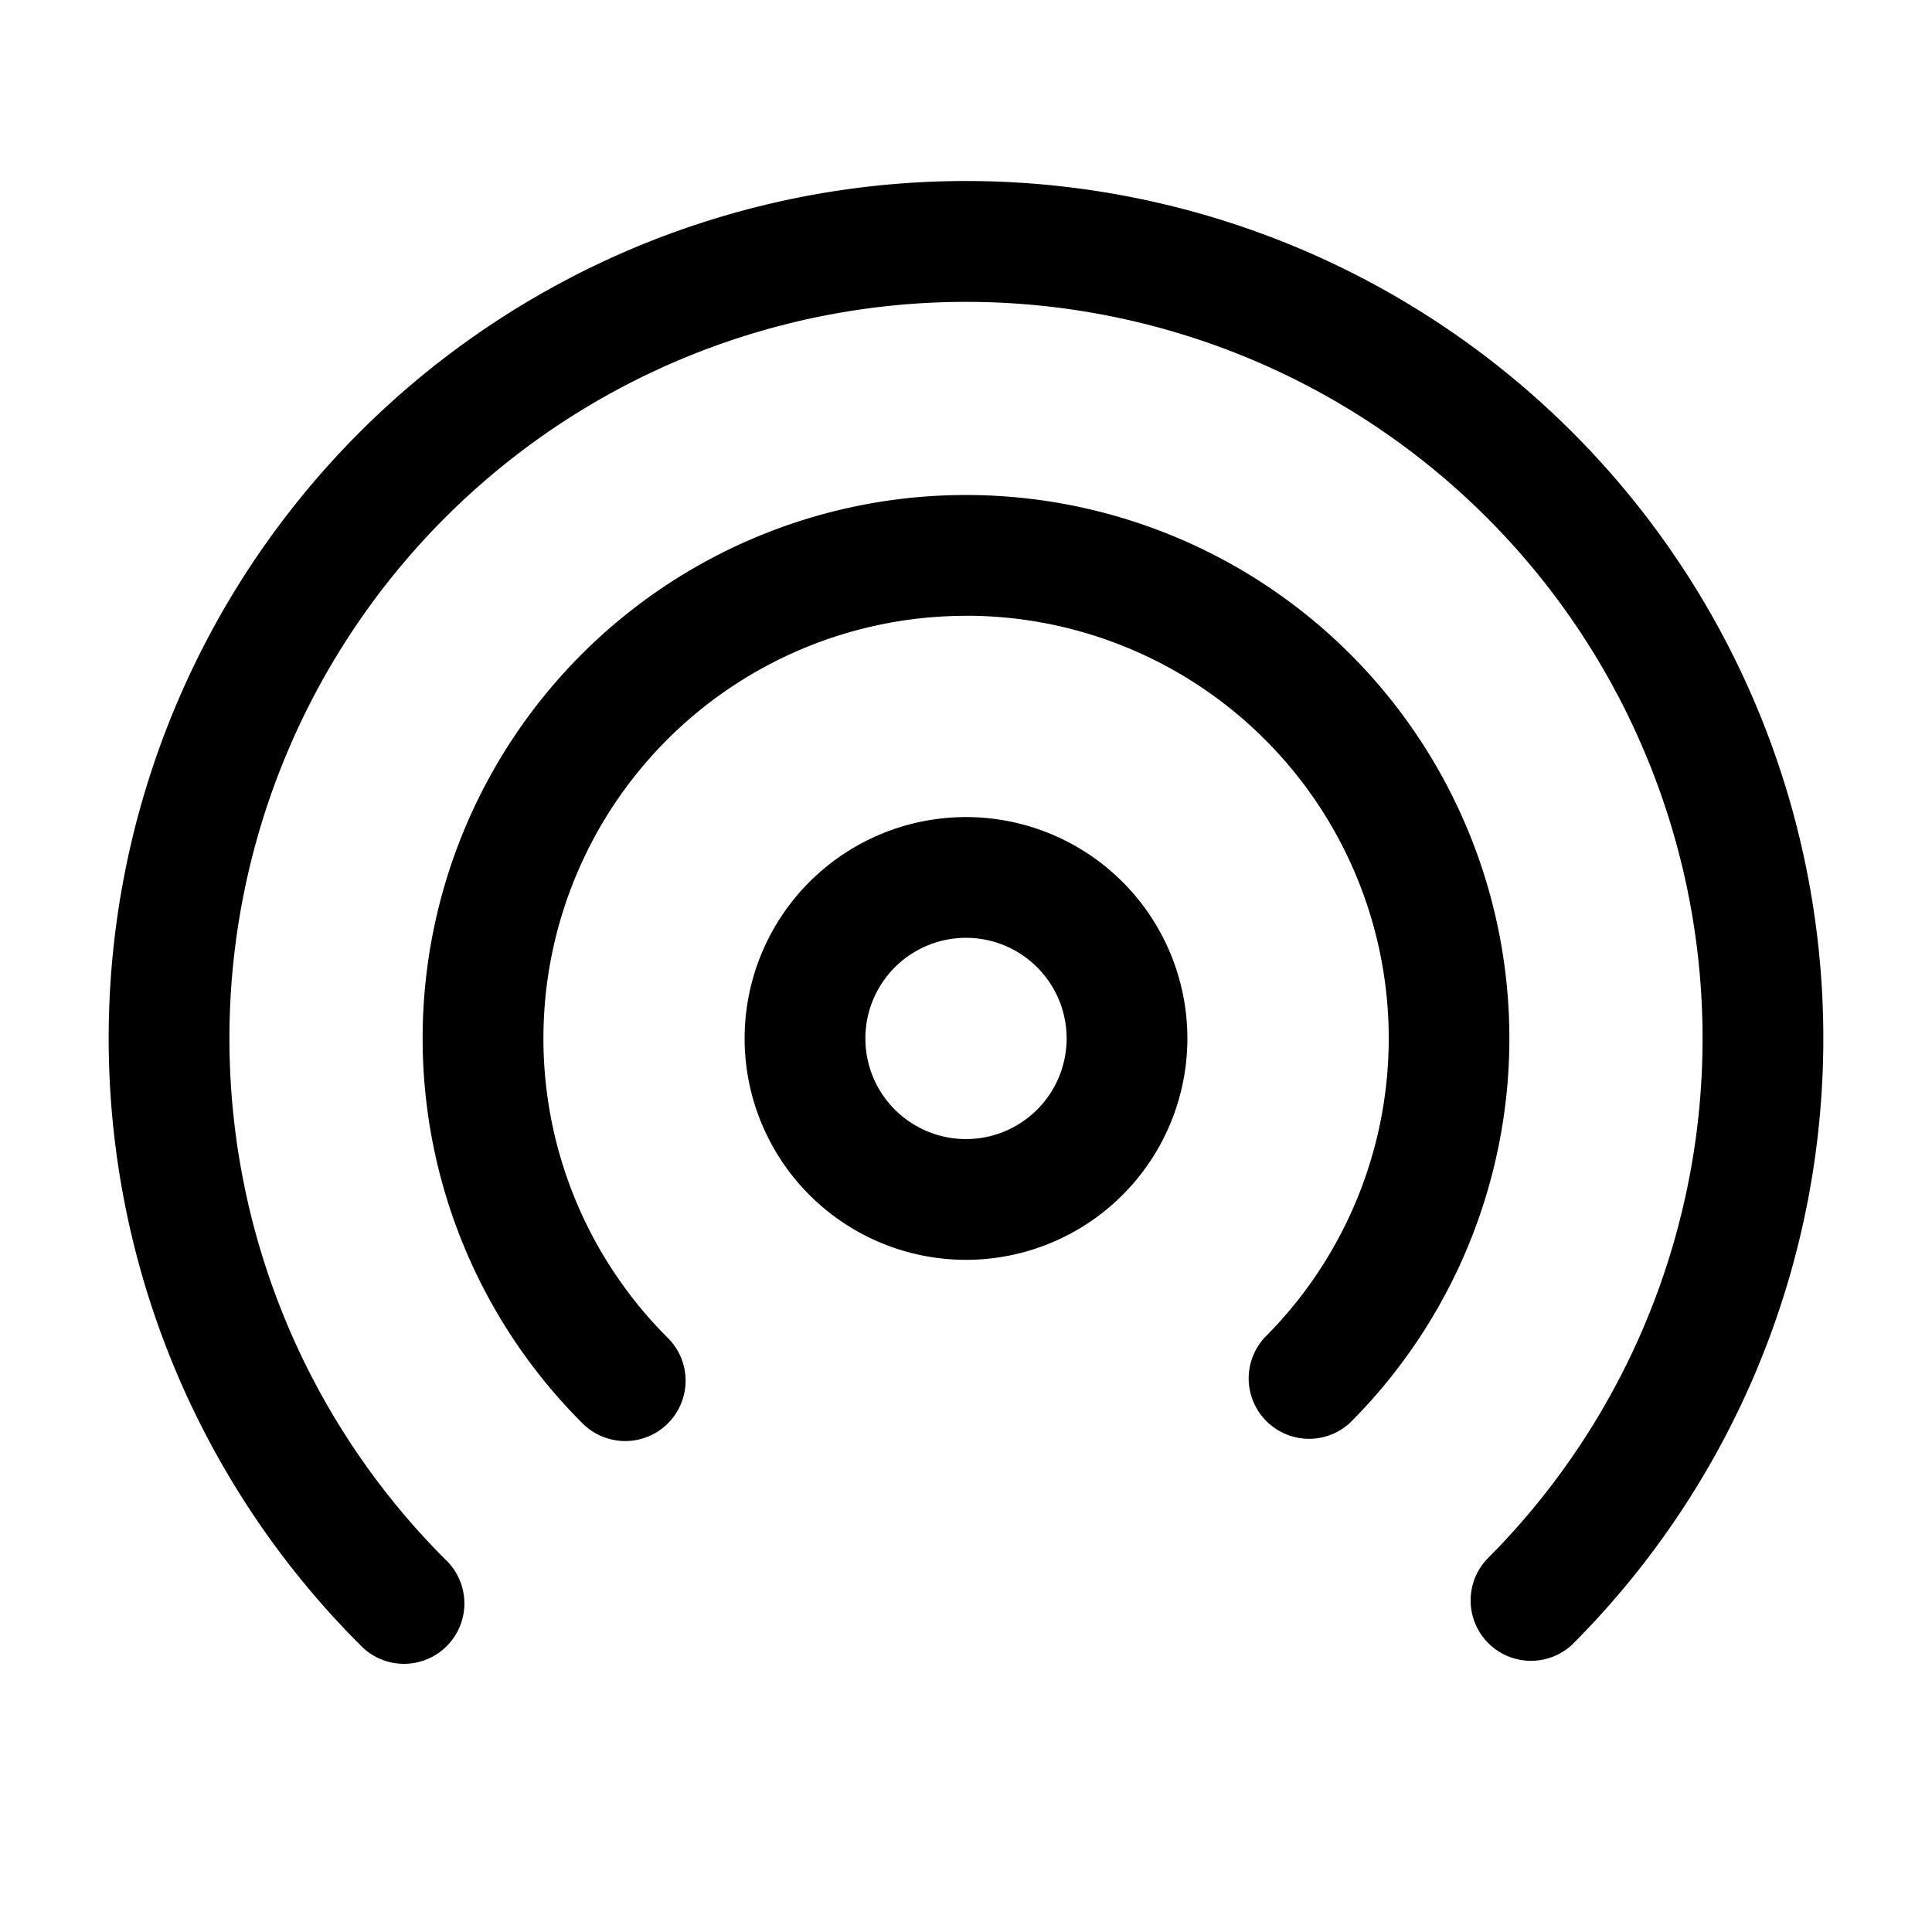 <?xml version="1.0" encoding="utf-8"?>
<!-- Generator: www.svgicons.com -->
<svg xmlns="http://www.w3.org/2000/svg" width="800" height="800" viewBox="0 0 24 24">
<g fill="currentColor" fill-rule="evenodd" clip-rule="evenodd"><path d="M12 11.65a1.25 1.25 0 1 0 0 2.5a1.25 1.25 0 0 0 0-2.5M9.25 12.9a2.75 2.75 0 1 1 5.5 0a2.75 2.75 0 0 1-5.5 0"/><path d="M12 7.65a5.25 5.25 0 0 0-3.712 8.962a.75.75 0 1 1-1.061 1.06a6.75 6.75 0 1 1 9.546 0a.75.75 0 0 1-1.06-1.06A5.25 5.25 0 0 0 12 7.649"/><path d="M12 3.75a9.15 9.15 0 0 0-6.47 15.62a.75.75 0 1 1-1.06 1.06a10.65 10.65 0 1 1 15.06 0a.75.75 0 0 1-1.06-1.06A9.15 9.15 0 0 0 12 3.75"/></g>
</svg>
